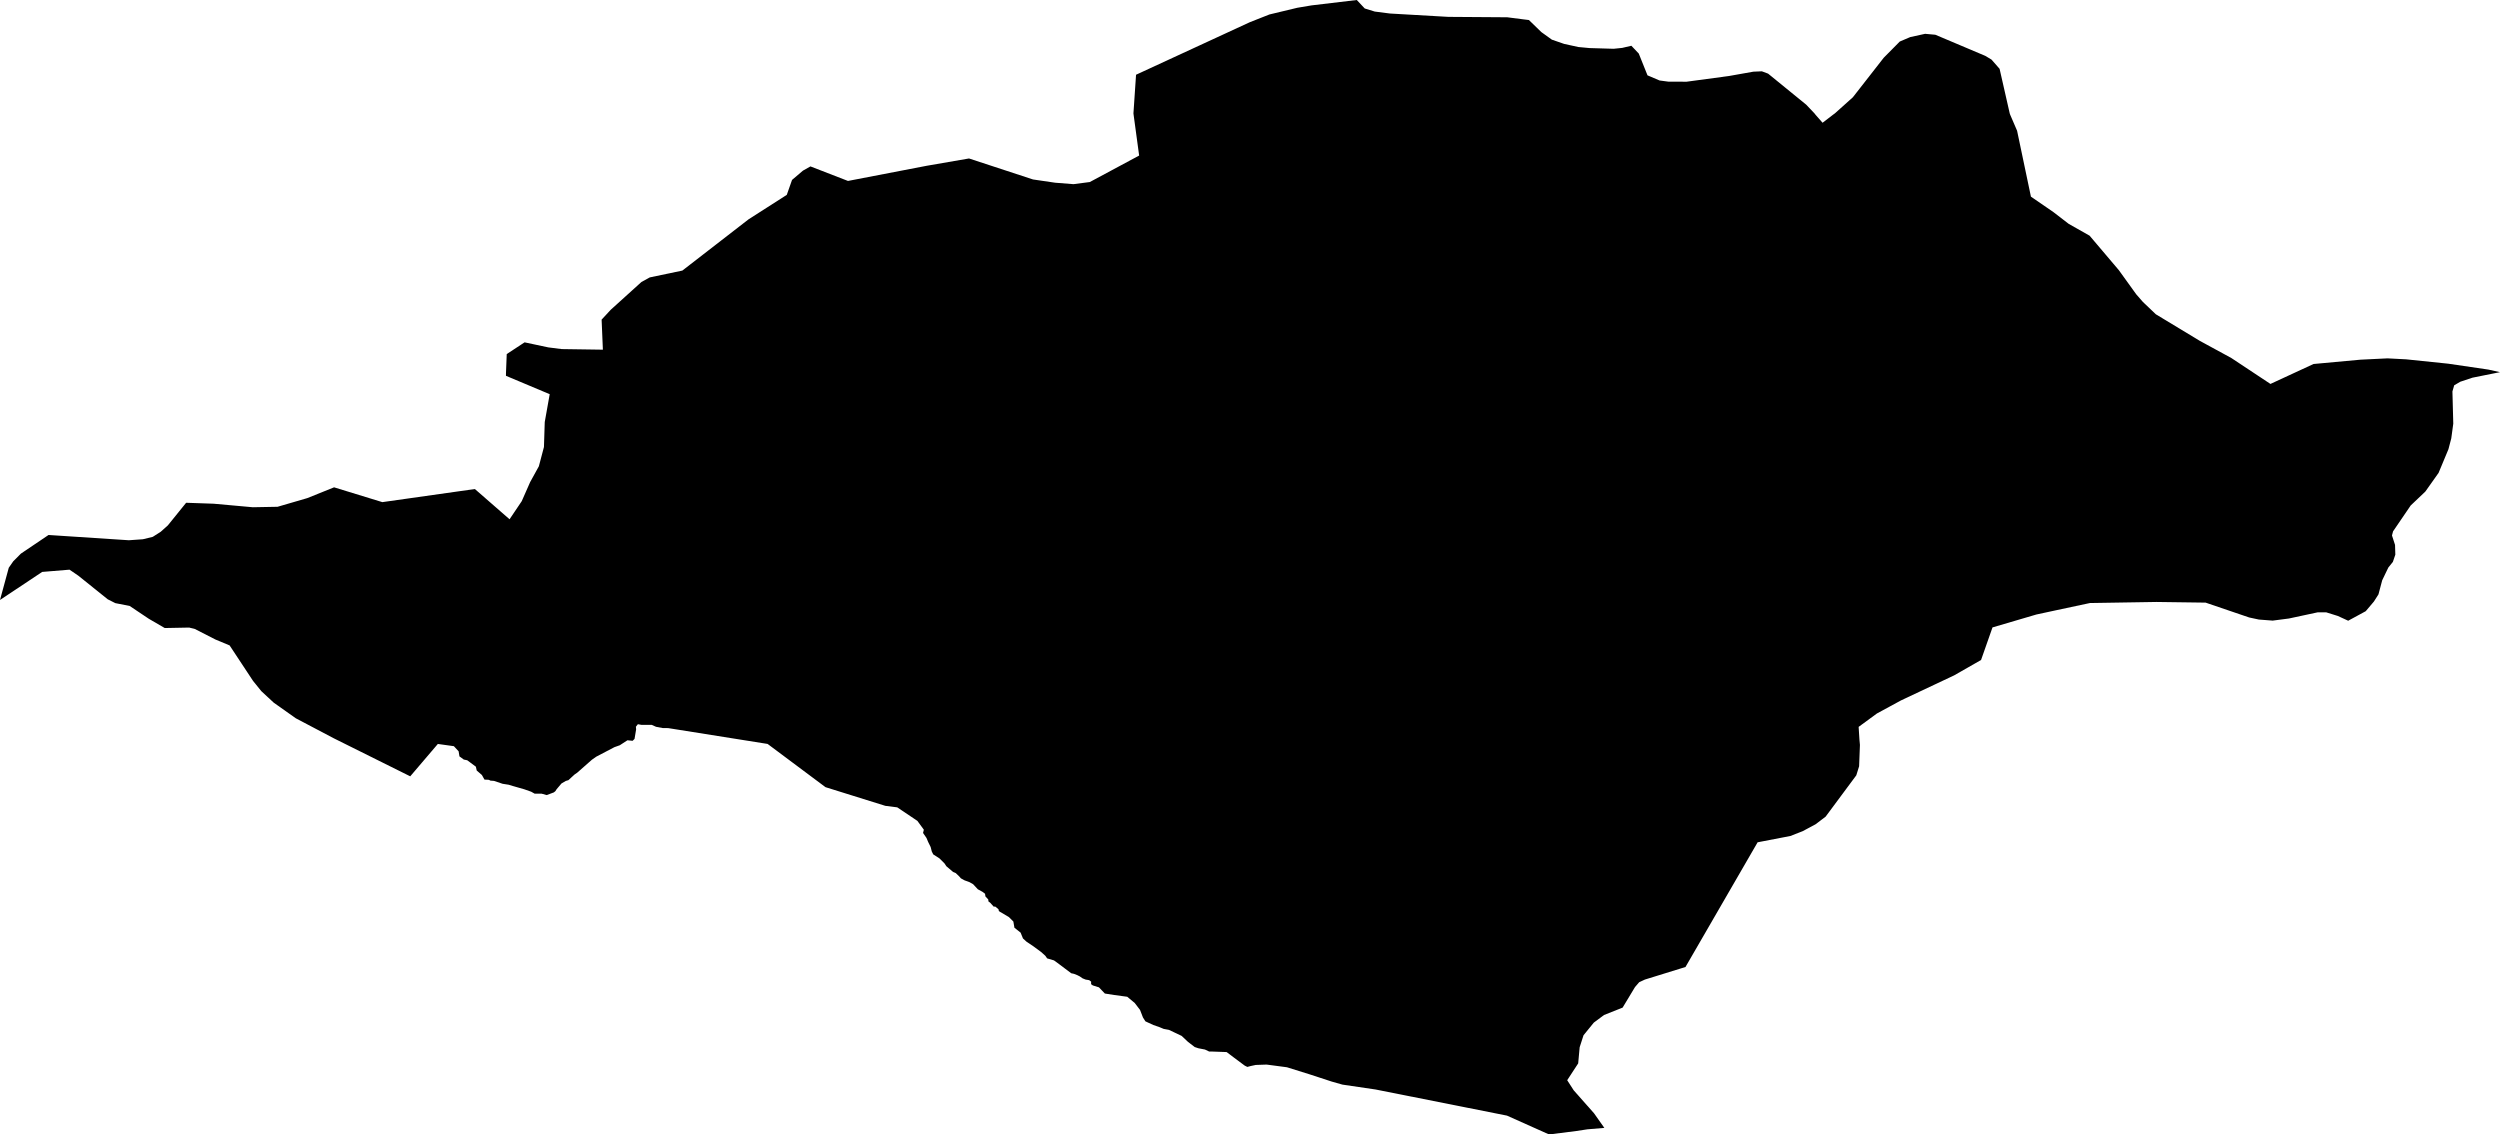 <svg width="1024" height="464.672" class="wof-localadmin" edtf:cessation="" edtf:inception="" id="wof-%!s(int64=404329009)" mz:is_ceased="-1" mz:is_current="1" mz:is_deprecated="-1" mz:is_superseded="0" mz:is_superseding="0" mz:latitude="42.632583" mz:longitude="-2.699243" mz:max_latitude="42.674837884" mz:max_longitude="-2.618682473" mz:min_latitude="42.594932186" mz:min_longitude="-2.794771117" mz:uri="https://data.whosonfirst.org/404/329/009/404329009.geojson" viewBox="0 0 1024.00 464.67" wof:belongsto="102191581,85633129,85682615,404227393" wof:country="ES" wof:id="404329009" wof:lastmodified="1696628870" wof:name="Peñacerrada-Urizaharra" wof:parent_id="85682615" wof:path="404/329/009/404329009.geojson" wof:placetype="localadmin" wof:repo="whosonfirst-data-admin-es" wof:superseded_by="" wof:supersedes="" xmlns="http://www.w3.org/2000/svg" xmlns:edtf="x-urn:namespaces#edtf" xmlns:mz="x-urn:namespaces#mz" xmlns:wof="x-urn:namespaces#wof"><path d="M0 245.749,3.59 232.558,5.443 229.89,8.574 226.753,19.877 219.128,52.781 221.284,58.527 220.876,62.574 219.889,65.844 217.8,68.761 215.187,76.241 205.932,87.518 206.32,103.543 207.765,113.687 207.576,125.829 204.039,136.84 199.609,156.607 205.672,194.506 200.304,208.715 212.694,213.709 205.268,217.144 197.472,220.716 190.986,222.804 183.082,223.128 172.87,225.159 161.457,207.241 153.93,207.244 152.935,207.559 145.027,213.676 141.007,214.885 140.224,224.596 142.288,230.056 142.98,246.94 143.227,246.421 130.918,250.198 126.841,262.73 115.504,266.143 113.626,279.493 110.828,306.612 89.835,322.264 79.816,324.419 73.693,328.905 69.88,331.963 68.159,347.336 74.112,379.578 67.903,396.905 64.907,423.121 73.507,432.198 74.839,439.716 75.433,446.39 74.559,466.592 63.716,464.327 47.004,464.259 46.428,465.325 30.614,511.909 9.103,519.944 5.929,531.383 3.183,537.208 2.203,555.742 0,558.99 3.465,563.1 4.733,569.341 5.535,593.252 6.908,617.381 7.078,623.622 7.881,626.246 8.202,631.331 13.139,635.645 16.241,640.675 17.983,646.488 19.256,651.098 19.688,660.961 19.977,664.441 19.62,668.206 18.74,671.242 21.943,674.815 30.857,679.771 32.965,683.388 33.447,690.839 33.468,708.309 31.109,718.183 29.356,721.661 29.209,724.211 30.159,739.826 42.878,743.213 46.449,743.706 47.079,746.528 50.282,750.732 47.047,751.587 46.421,758.932 39.844,771.58 23.646,778.145 17.015,782.414 15.194,788.524 13.851,792.709 14.23,813.171 22.88,815.718 24.407,819.032 28.187,823.188 46.477,823.398 47.054,826.2 53.556,831.867 80.545,841.056 86.857,847.344 91.695,855.902 96.539,867.883 110.664,874.992 120.532,877.741 123.682,883.033 128.727,901.062 139.624,913.933 146.63,929.974 157.26,947.616 149.094,966.852 147.323,977.922 146.783,985.511 147.175,1002.739 148.96,1019.183 151.371,1024 152.434,1012.707 154.701,1007.731 156.361,1005.239 157.819,1004.514 160.33,1004.859 173.529,1004.043 179.549,1002.881 183.996,998.85 193.672,993.412 201.352,987.42 207.041,980.192 217.649,979.756 219.323,981.01 223.203,981.127 227.183,980.117 230.165,978.259 232.463,975.745 237.692,974.221 243.448,972.36 246.375,969.002 250.344,961.816 254.248,957.572 252.297,952.829 250.815,949.354 250.804,937.566 253.333,930.894 254.202,925.223 253.765,921.257 252.914,903.419 246.835,883.279 246.562,856.042 247.002,841.769 250.048,834.1 251.701,816.127 256.988,811.443 270.329,800.416 276.632,778.66 286.885,768.773 292.25,761.298 297.727,761.624 302.913,761.825 305.113,761.494 313.858,760.34 317.573,747.769 334.505,743.639 337.635,738.377 340.448,733.333 342.423,719.918 345.003,690.369 396.086,673.753 401.224,671.408 402.318,669.696 404.303,664.62 412.721,657.019 415.737,652.82 418.868,648.612 424.041,647.027 428.959,646.427 435.556,641.926 442.457,644.598 446.602,652.915 455.999,657.137 461.981,650.226 462.565,645.701 463.252,634.502 464.672,617.257 456.956,563.427 446.254,549.857 444.255,545.442 443,536.229 439.986,527.135 437.151,518.804 436.049,514.361 436.2,512.298 436.641,510.909 437.01,509.848 436.484,505.571 433.298,502.436 430.925,496.384 430.708,495.266 430.705,493.552 429.89,490.888 429.375,489.352 428.869,486.603 426.752,483.992 424.296,478.807 421.838,476.652 421.438,474.826 420.677,472.382 419.831,469.161 418.342,468.155 416.756,466.962 413.67,464.783 410.821,461.715 408.271,456.275 407.54,452.548 406.948,450.129 404.415,447.622 403.633,446.919 403.122,446.923 402.073,446.122 401.471,444.674 401.232,443.406 400.723,442.305 399.951,441.297 399.437,439.885 398.88,438.77 398.641,436.279 396.767,433.825 394.919,431.71 393.376,428.906 392.55,428.173 391.495,426.415 389.917,423.249 387.584,420.387 385.658,419.006 384.381,418.041 382.004,415.511 380.005,415.073 377.459,413.246 375.63,409.468 373.4,409.141 373.152,408.976 372.422,407.684 371.346,407.007 371.344,405.589 369.759,404.869 369.224,404.789 368.415,403.629 367.175,403.474 366.073,402.408 365.28,400.506 364.238,398.581 362.162,397.133 361.341,395.017 360.562,393.581 359.762,392.884 358.964,391.476 357.612,390.39 357.153,387.616 354.795,386.885 353.675,384.8 351.592,382.262 349.964,381.658 348.758,381.194 346.935,380.147 344.811,379.488 343.226,378.082 341.177,378.405 339.846,375.761 336.232,367.514 330.688,362.655 330.076,338.126 322.423,314.408 304.712,273.679 298.23,271.552 298.225,268.718 297.696,266.948 296.906,262.694 296.897,261.277 296.632,260.458 297.677,260.56 298.725,259.906 302.65,259.123 303.434,256.997 303.219,253.869 305.254,251.668 306.035,244.208 309.945,242.43 311.198,236.383 316.525,235.316 317.256,233.893 318.562,232.826 319.554,231.761 319.866,229.984 320.909,227.99 323.261,227.491 324.045,226.851 324.567,223.939 325.661,221.815 325.08,218.979 325.074,217.564 324.286,214.732 323.285,210.129 321.967,208.358 321.426,205.878 321.041,202.338 319.856,200.92 319.748,200.213 319.407,198.441 319.324,197.384 317.437,195.264 315.601,194.916 314.029,192.795 312.454,191.381 311.404,189.964 311.113,188.196 309.827,187.85 307.732,185.908 305.634,179.341 304.722,168.029 317.982,136.744 302.416,121.174 294.215,112.12 287.807,107.031 283.084,103.642 278.887,94.049 264.361,88.242 261.941,79.818 257.63,77.48 257.049,67.479 257.24,60.967 253.456,53.113 248.204,47.231 247.041,44.115 245.464,32.091 235.805,28.482 233.337,17.273 234.259,0 245.749 Z"/></svg>